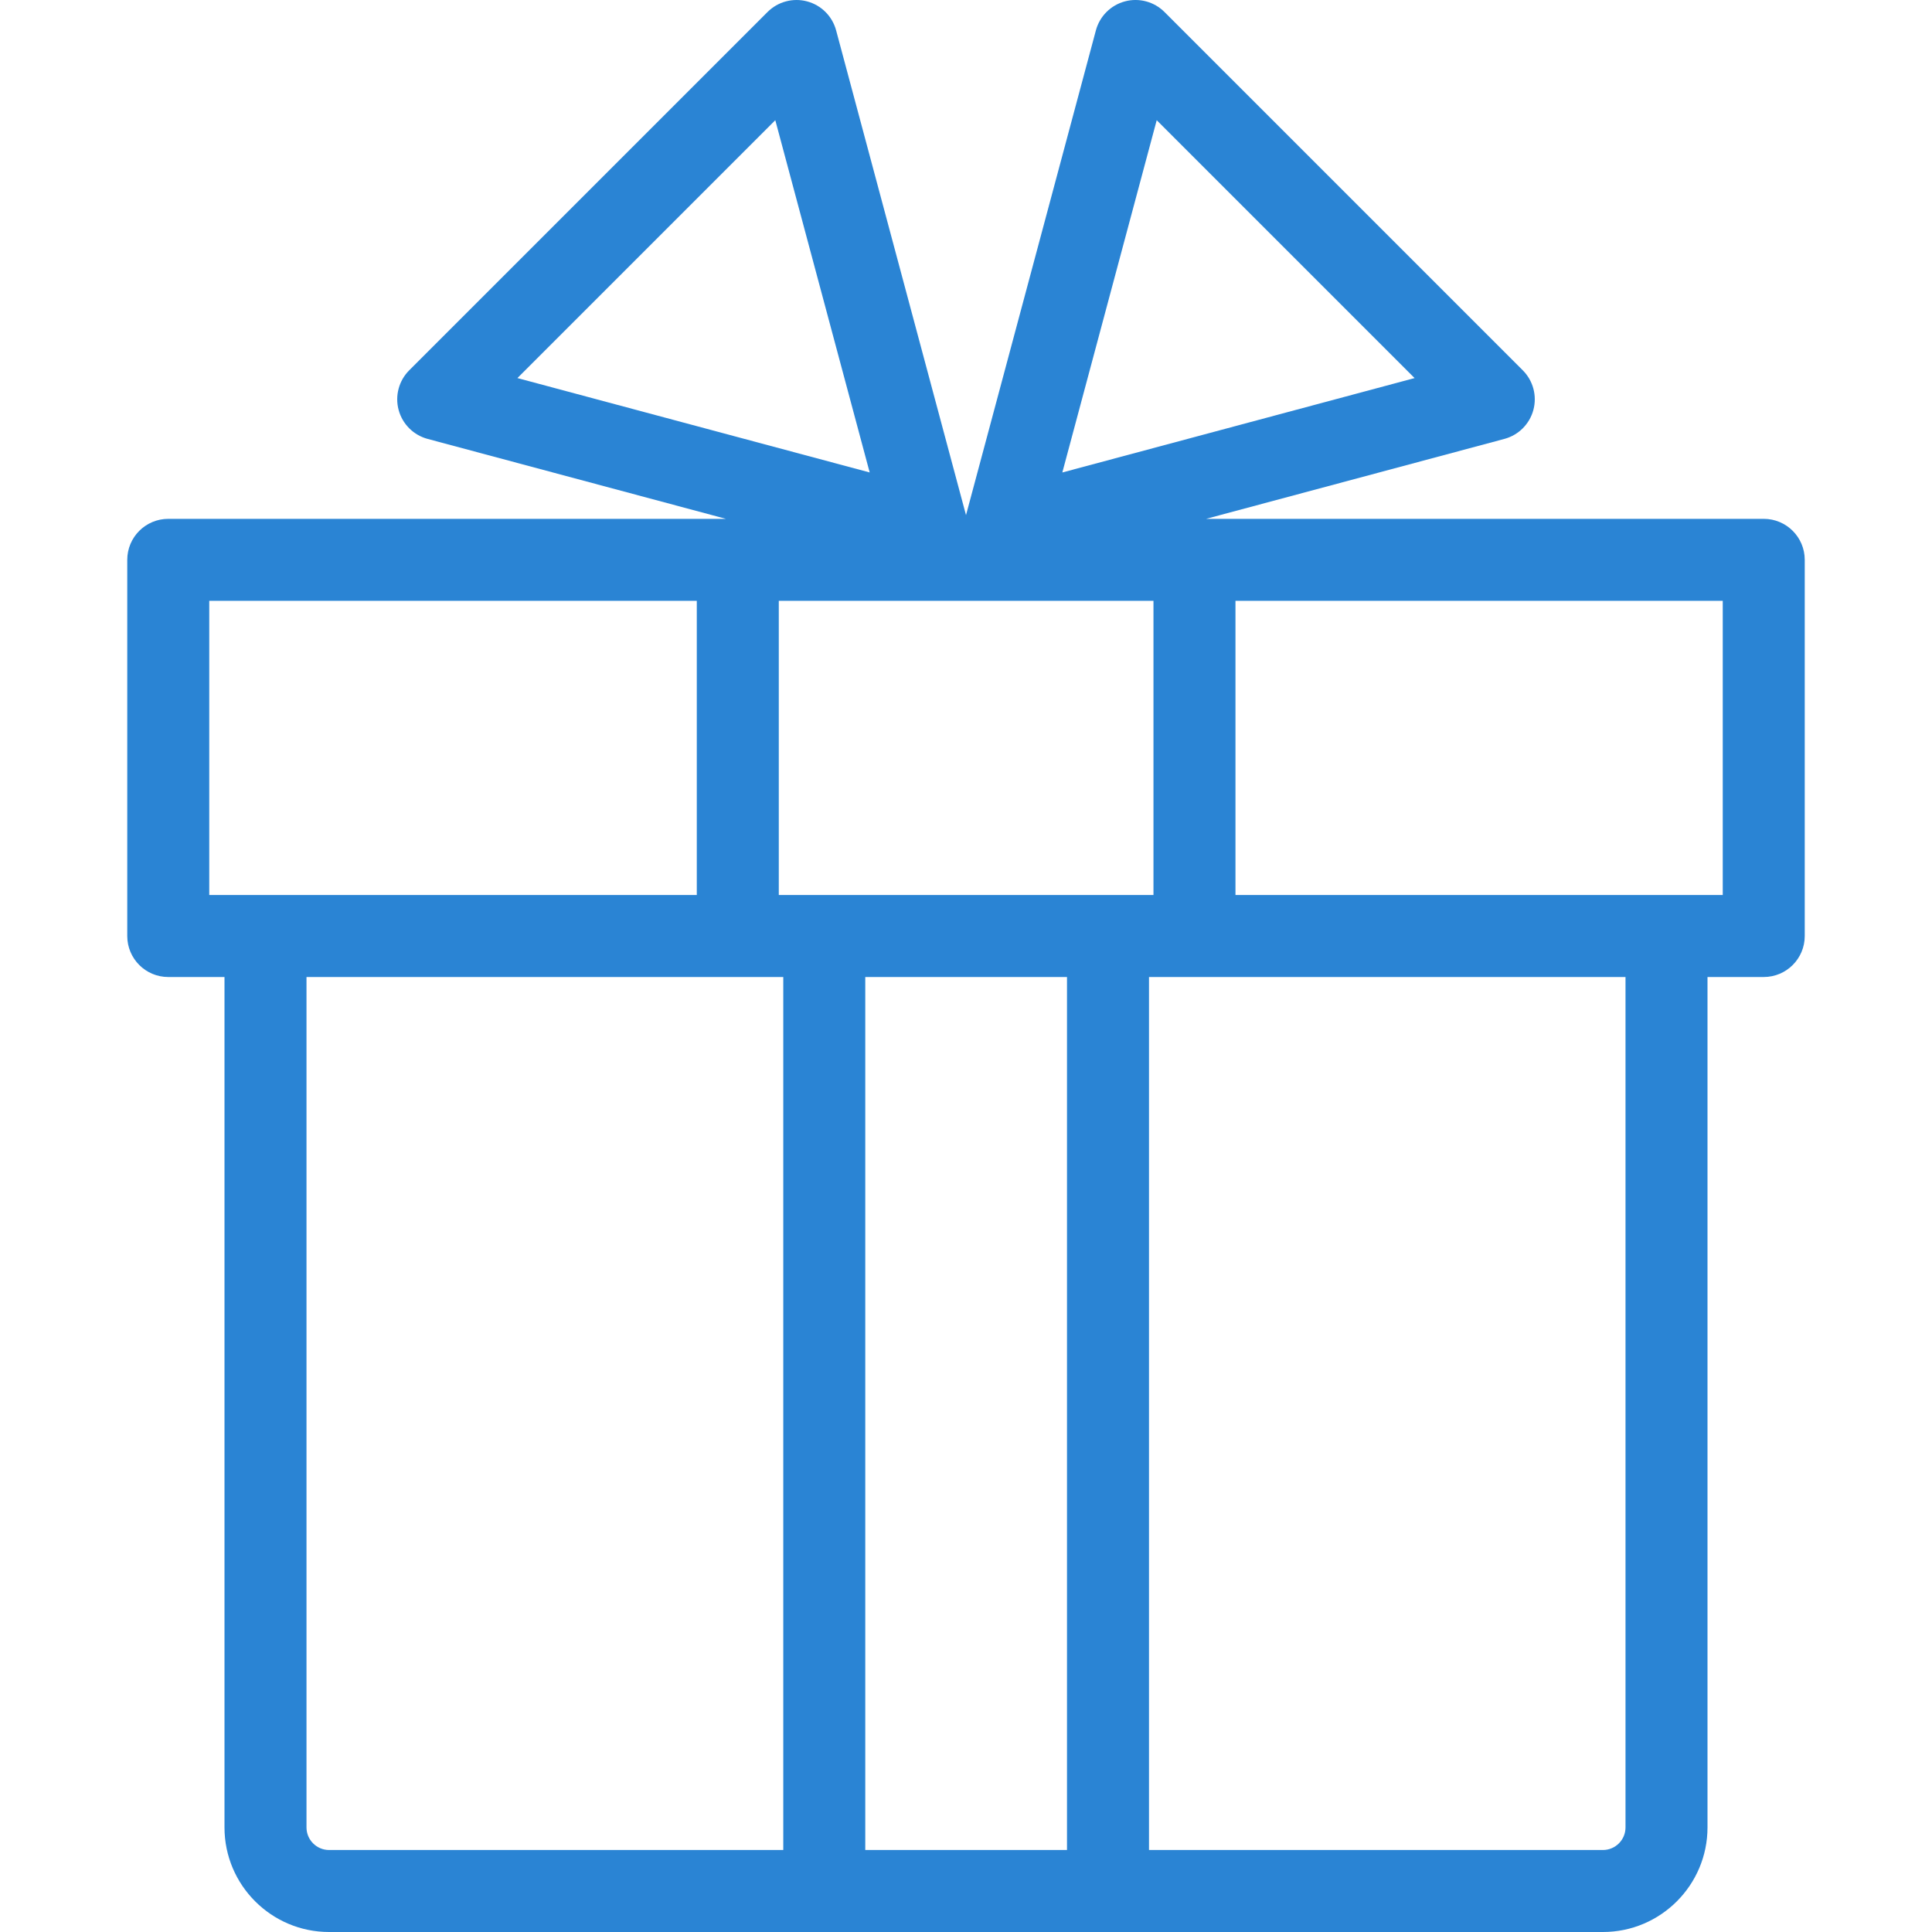 <?xml version="1.0" encoding="UTF-8"?> <svg xmlns="http://www.w3.org/2000/svg" viewBox="1752.605 2252.605 494.79 494.79" width="494.79" height="494.79" data-guides="{&quot;vertical&quot;:[],&quot;horizontal&quot;:[]}"><path fill="#2a84d4" stroke="none" fill-opacity="1" stroke-width="1" stroke-opacity="1" color="rgb(51, 51, 51)" font-size-adjust="none" id="tSvgceaab7880c" title="Path 29" d="M 2204.304 2385.482 C 2156.699 2385.482 2109.094 2385.482 2061.489 2385.482C 2086.954 2378.658 2112.42 2371.834 2137.885 2365.01C 2141.509 2364.038 2144.339 2361.208 2145.309 2357.585C 2146.28 2353.961 2145.244 2350.096 2142.592 2347.442C 2112.005 2316.854 2081.419 2286.267 2050.832 2255.679C 2048.18 2253.026 2044.315 2251.991 2040.689 2252.961C 2037.065 2253.933 2034.235 2256.763 2033.265 2260.386C 2022.178 2301.767 2011.09 2343.147 2000.003 2384.528C 1988.915 2343.148 1977.826 2301.767 1966.738 2260.387C 1965.767 2256.764 1962.937 2253.934 1959.314 2252.962C 1955.692 2251.994 1951.824 2253.027 1949.172 2255.68C 1918.584 2286.267 1887.997 2316.854 1857.409 2347.441C 1854.756 2350.093 1853.72 2353.96 1854.691 2357.584C 1855.662 2361.207 1858.492 2364.037 1862.115 2365.009C 1887.585 2371.834 1913.055 2378.658 1938.525 2385.483C 1890.915 2385.483 1843.306 2385.483 1795.696 2385.483C 1789.897 2385.483 1785.196 2390.184 1785.196 2395.983C 1785.196 2428.096 1785.196 2460.208 1785.196 2492.321C 1785.196 2498.12 1789.897 2502.821 1795.696 2502.821C 1800.497 2502.821 1805.298 2502.821 1810.099 2502.821C 1810.099 2575.42 1810.099 2648.018 1810.099 2720.617C 1810.099 2735.384 1822.113 2747.396 1836.879 2747.396C 1945.626 2747.396 2054.373 2747.396 2163.12 2747.396C 2177.887 2747.396 2189.9 2735.382 2189.9 2720.615C 2189.9 2648.017 2189.9 2575.418 2189.9 2502.82C 2194.701 2502.82 2199.502 2502.82 2204.303 2502.82C 2210.102 2502.82 2214.803 2498.119 2214.803 2492.32C 2214.803 2460.207 2214.803 2428.095 2214.803 2395.982C 2214.804 2390.183 2210.103 2385.482 2204.304 2385.482ZM 1952.055 2481.82 C 1952.055 2456.707 1952.055 2431.595 1952.055 2406.482C 1984.041 2406.482 2016.026 2406.482 2048.012 2406.482C 2048.012 2431.595 2048.012 2456.707 2048.012 2481.82C 2016.026 2481.82 1984.041 2481.82 1952.055 2481.82ZM 2025.866 2502.82 C 2025.866 2577.345 2025.866 2651.87 2025.866 2726.395C 2008.645 2726.395 1991.423 2726.395 1974.202 2726.395C 1974.202 2651.87 1974.202 2577.345 1974.202 2502.82C 1991.423 2502.82 2008.645 2502.82 2025.866 2502.82ZM 2048.842 2283.39 C 2070.856 2305.404 2092.869 2327.419 2114.883 2349.433C 2084.812 2357.491 2054.741 2365.549 2024.67 2373.607C 2032.727 2343.535 2040.785 2313.462 2048.842 2283.39ZM 1951.161 2283.389 C 1959.219 2313.46 1967.276 2343.532 1975.334 2373.603C 1945.262 2365.545 1915.19 2357.488 1885.118 2349.43C 1907.132 2327.416 1929.147 2305.403 1951.161 2283.389ZM 1806.196 2406.482 C 1847.816 2406.482 1889.435 2406.482 1931.055 2406.482C 1931.055 2431.595 1931.055 2456.707 1931.055 2481.82C 1889.435 2481.82 1847.816 2481.82 1806.196 2481.82C 1806.196 2456.707 1806.196 2431.595 1806.196 2406.482ZM 1831.1 2720.616 C 1831.1 2648.017 1831.1 2575.419 1831.1 2502.82C 1871.801 2502.82 1912.502 2502.82 1953.203 2502.82C 1953.203 2577.345 1953.203 2651.87 1953.203 2726.395C 1914.429 2726.395 1875.654 2726.395 1836.88 2726.395C 1833.693 2726.395 1831.1 2723.802 1831.1 2720.616ZM 2168.901 2720.614 C 2168.901 2723.802 2166.308 2726.395 2163.121 2726.395C 2124.369 2726.395 2085.618 2726.395 2046.866 2726.395C 2046.866 2651.87 2046.866 2577.345 2046.866 2502.82C 2087.544 2502.82 2128.223 2502.82 2168.901 2502.82C 2168.901 2575.418 2168.901 2648.016 2168.901 2720.614ZM 2193.804 2481.82 C 2152.207 2481.82 2110.609 2481.82 2069.012 2481.82C 2069.012 2456.707 2069.012 2431.595 2069.012 2406.482C 2110.609 2406.482 2152.207 2406.482 2193.804 2406.482C 2193.804 2431.595 2193.804 2456.707 2193.804 2481.82Z"></path><defs></defs></svg> 